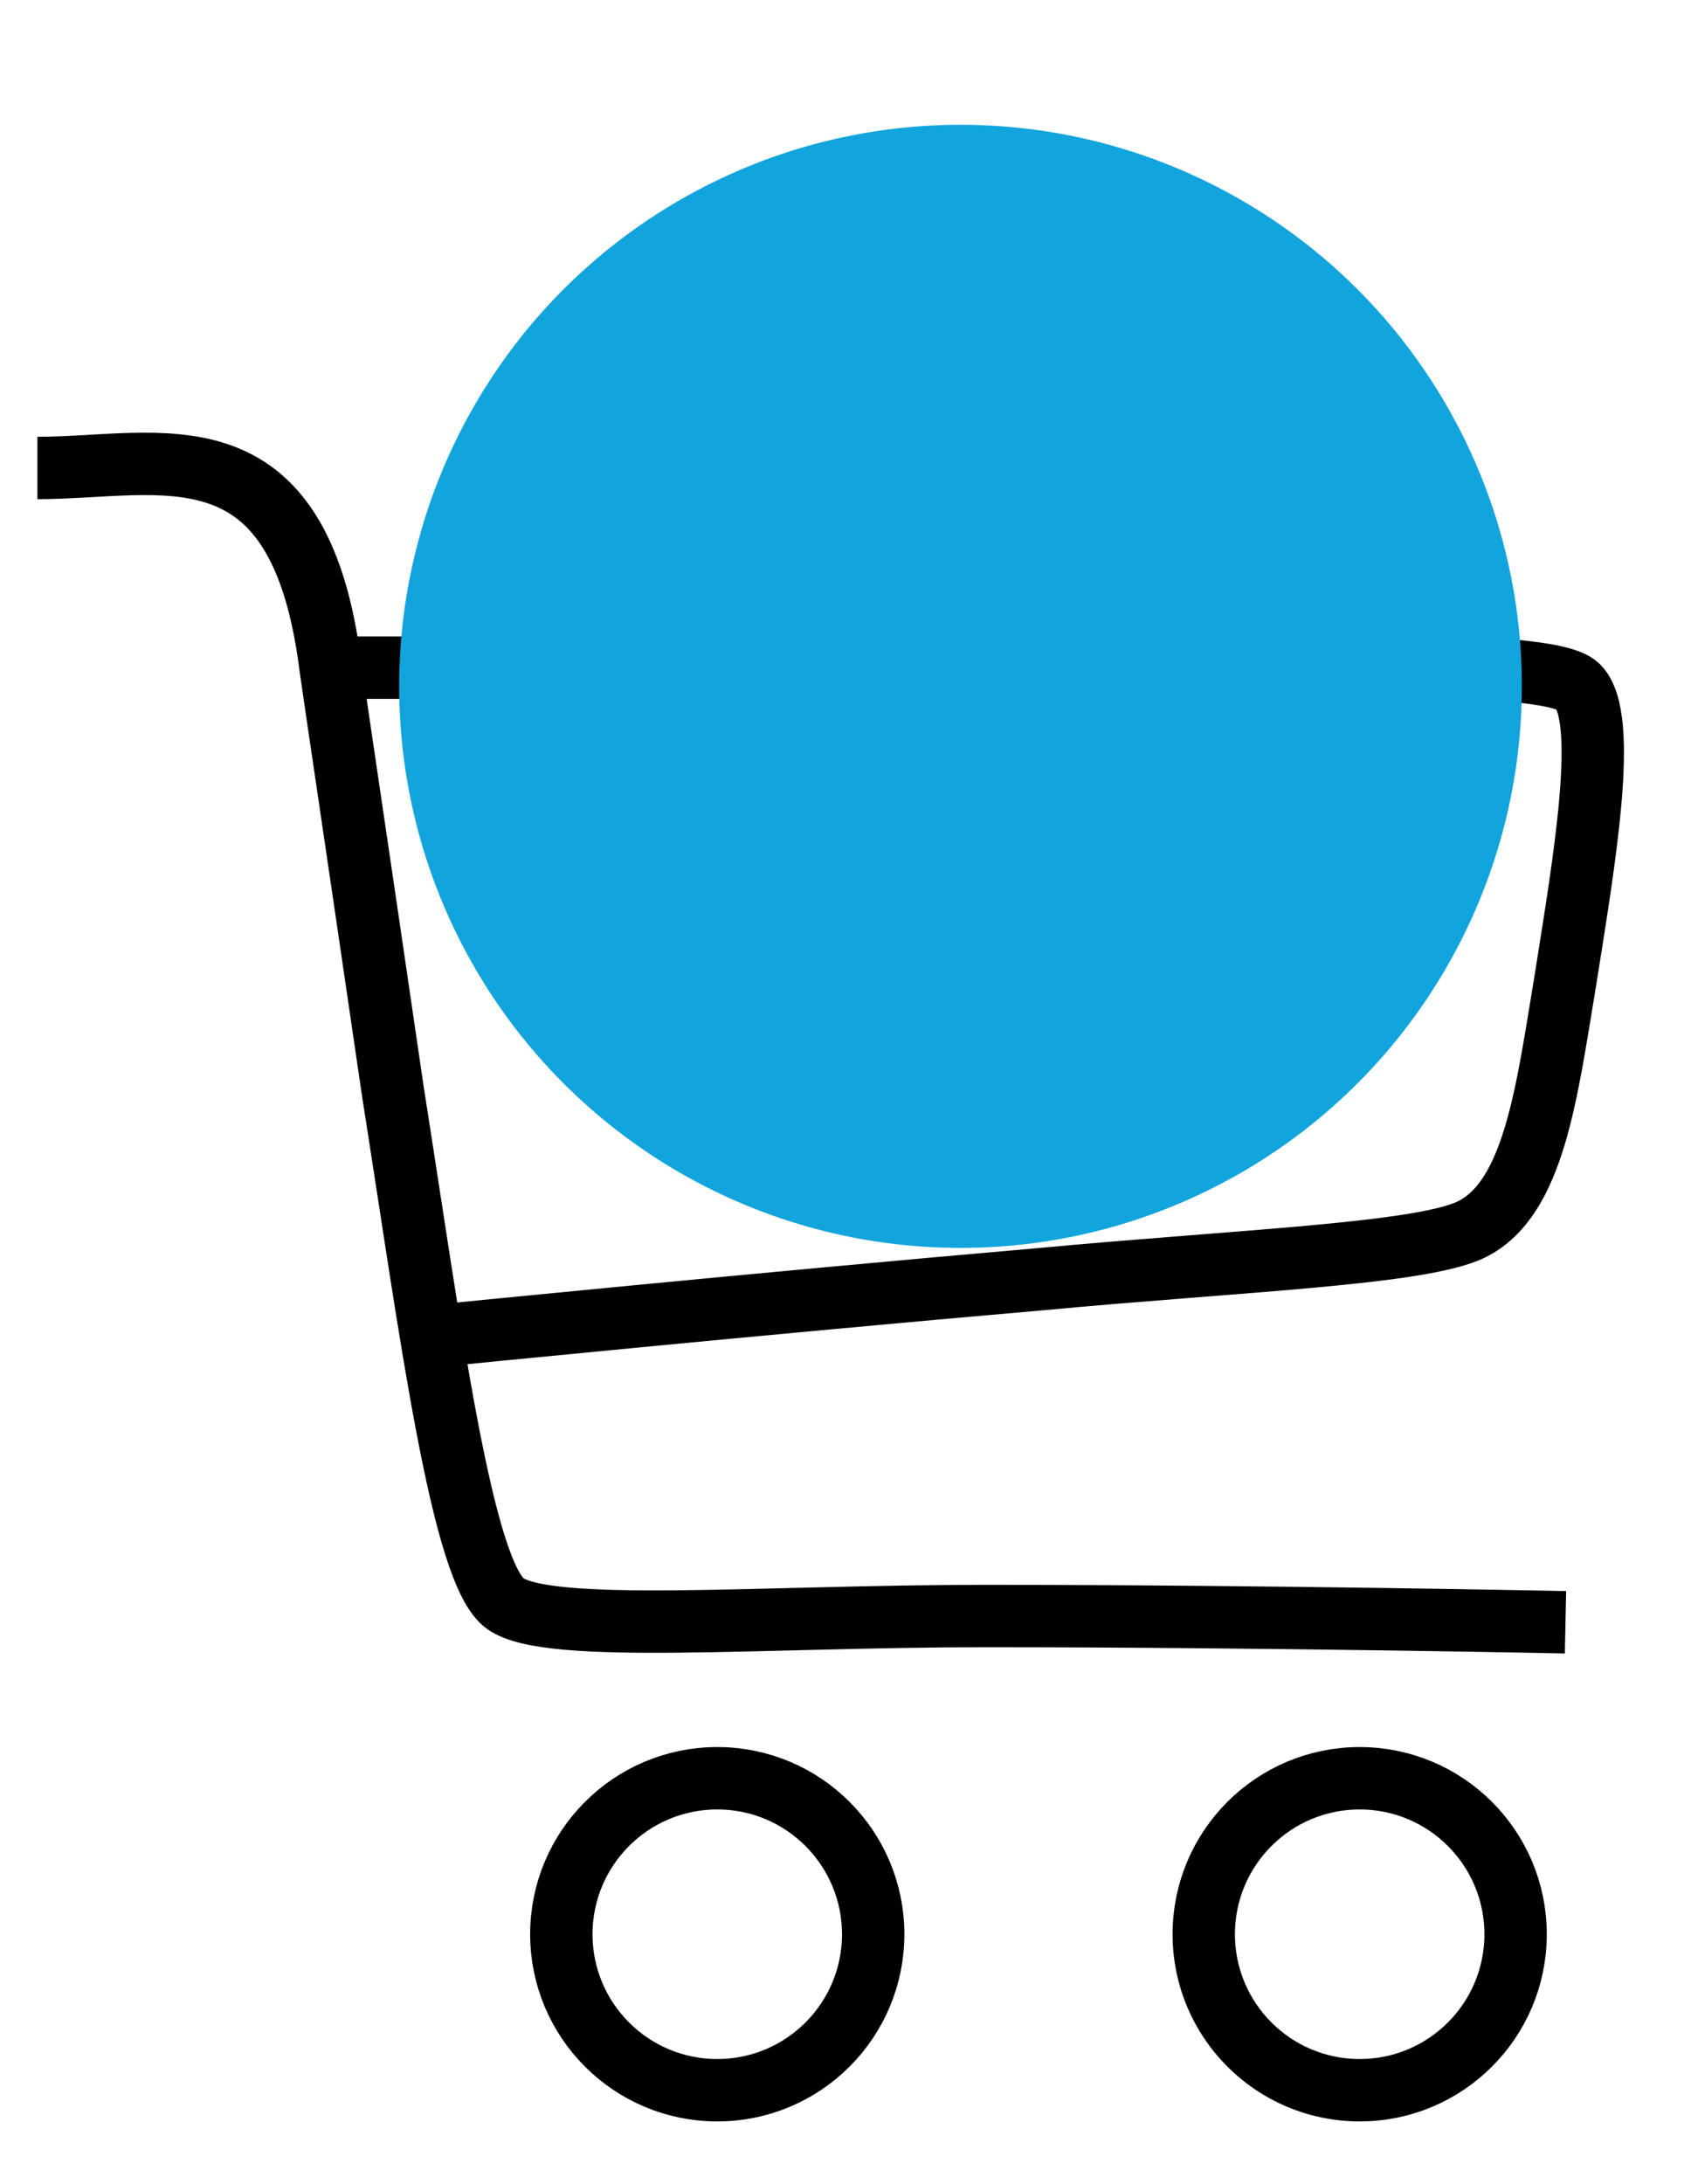 <?xml version="1.0" encoding="utf-8"?>
<!-- Generator: Adobe Illustrator 26.0.3, SVG Export Plug-In . SVG Version: 6.00 Build 0)  -->
<svg version="1.1" id="Ebene_1" xmlns="http://www.w3.org/2000/svg" xmlns:xlink="http://www.w3.org/1999/xlink" x="0px" y="0px"
	 viewBox="0 0 27 35" style="enable-background:new 0 0 27 35;" xml:space="preserve">
<style type="text/css">
	.st0{fill:none;stroke:#000000;stroke-miterlimit:10;}
	.st1{fill:#12A4DD;}
</style>
<circle class="st0" cx="21.8" cy="31" r="2.5"/>
<circle class="st0" cx="11.5" cy="31" r="2.5"/>
<path class="st0" d="M5.6,10.7c0,0,4.7,0,9.5,0s9.7-0.2,10.2,0.3c0.5,0.5,0.1,2.8-0.2,4.7c-0.3,1.8-0.5,3.5-1.5,4
	c-0.8,0.4-3.7,0.5-6.9,0.8c-4.6,0.4-9.6,0.9-9.6,0.9"/>
<path class="st0" d="M0.6,7.5c2,0,4.2-0.8,4.7,3.2c0.1,0.7,0.4,2.7,1,6.8c0.6,3.8,1.1,7.7,1.8,8.2c0.7,0.5,4.1,0.2,7.7,0.2
	c4.5,0,9.3,0.1,9.3,0.1"/>
<g id="_x33_D">
	<circle class="st1" cx="15.4" cy="11" r="9"/>
</g>
</svg>
